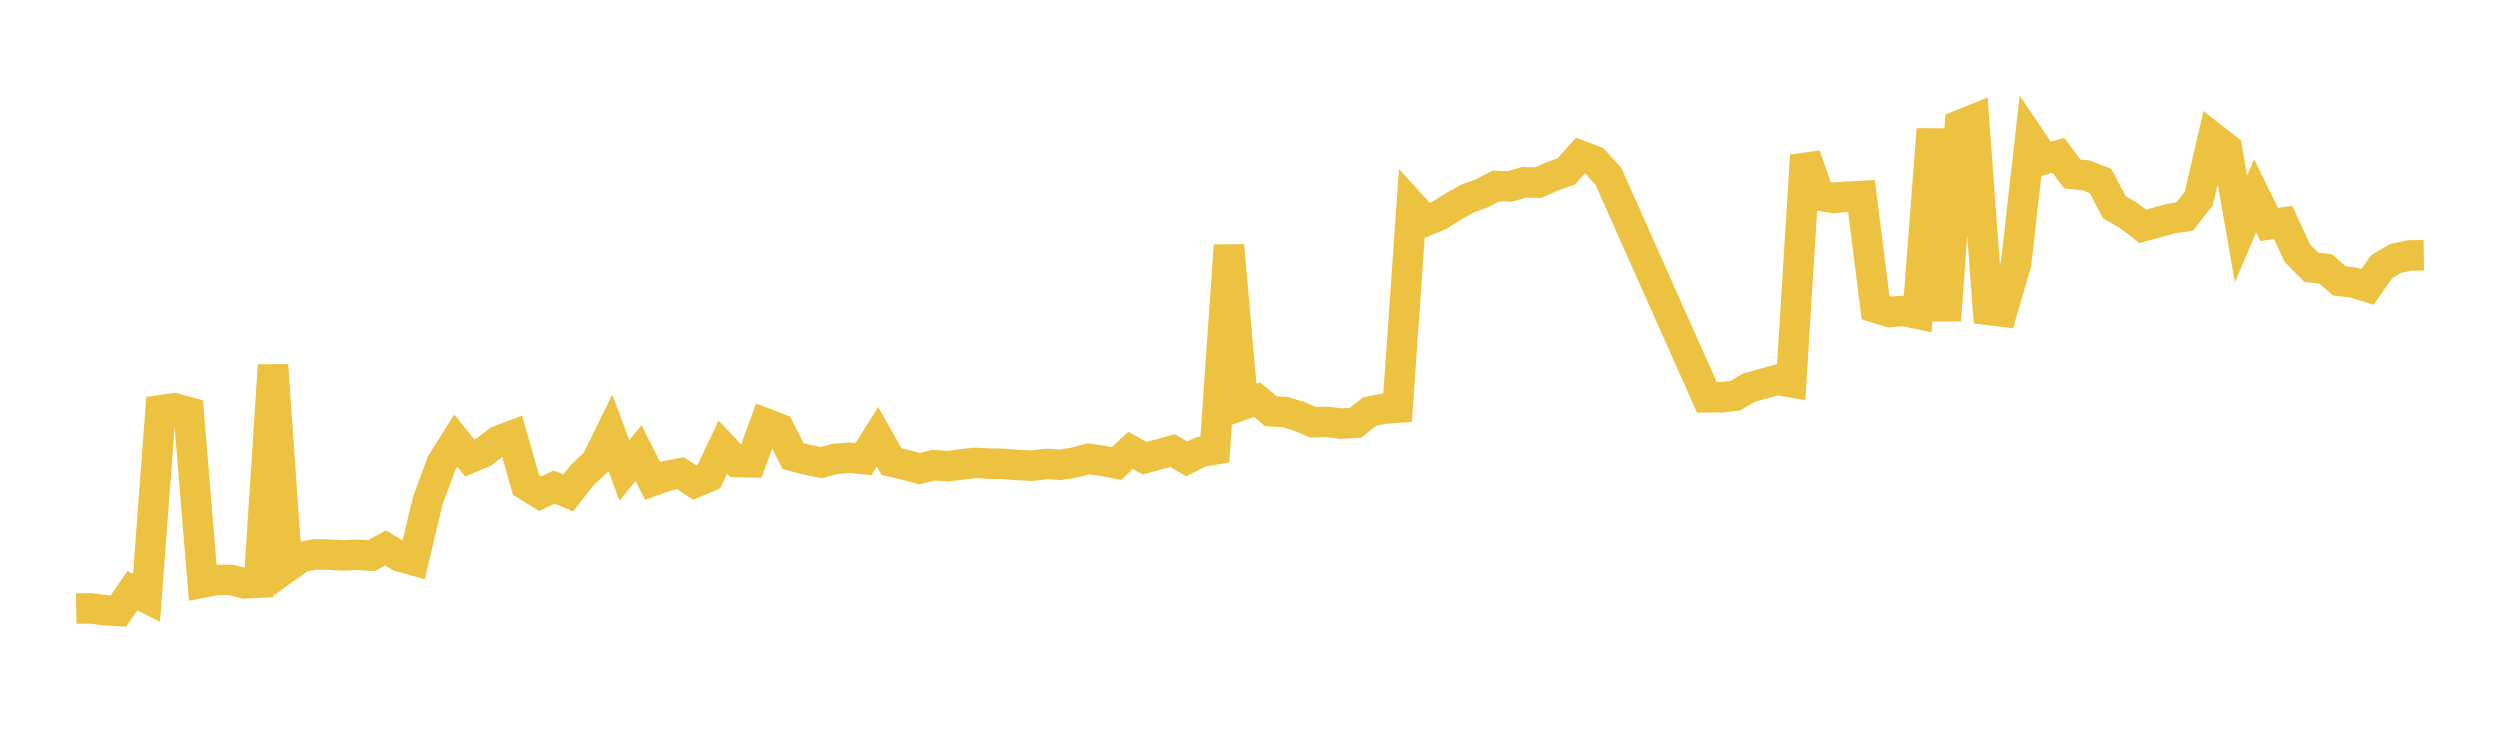 <svg width="164" height="48" xmlns="http://www.w3.org/2000/svg" xmlns:xlink="http://www.w3.org/1999/xlink"><path fill="none" stroke="rgb(237,194,64)" stroke-width="2" d="M5,39.92L5.922,39.904L6.844,40.029L7.766,40.079L8.689,38.747L9.611,39.219L10.533,26.912L11.455,26.781L12.377,27.039L13.299,38.217L14.222,38.039L15.144,38.044L16.066,38.272L16.988,38.222L17.91,23.956L18.832,37.205L19.754,36.544L20.677,36.362L21.599,36.384L22.521,36.433L23.443,36.391L24.365,36.45L25.287,35.947L26.21,36.5L27.132,36.759L28.054,32.859L28.976,30.371L29.898,28.905L30.82,30.046L31.743,29.654L32.665,28.941L33.587,28.582L34.509,31.816L35.431,32.386L36.353,31.952L37.275,32.334L38.198,31.16L39.12,30.291L40.042,28.408L40.964,30.86L41.886,29.718L42.808,31.549L43.731,31.222L44.653,31.047L45.575,31.655L46.497,31.271L47.419,29.334L48.341,30.311L49.263,30.326L50.186,27.764L51.108,28.116L52.03,29.92L52.952,30.162L53.874,30.344L54.796,30.101L55.719,30.028L56.641,30.12L57.563,28.65L58.485,30.285L59.407,30.493L60.329,30.747L61.251,30.514L62.174,30.582L63.096,30.462L64.018,30.361L64.94,30.418L65.862,30.43L66.784,30.507L67.707,30.548L68.629,30.435L69.551,30.487L70.473,30.351L71.395,30.097L72.317,30.228L73.24,30.408L74.162,29.547L75.084,30.058L76.006,29.81L76.928,29.56L77.85,30.108L78.772,29.642L79.695,29.485L80.617,16.1L81.539,26.544L82.461,26.219L83.383,26.981L84.305,27.032L85.228,27.316L86.15,27.701L87.072,27.674L87.994,27.792L88.916,27.735L89.838,27.004L90.76,26.807L91.683,26.744L92.605,13.484L93.527,14.496L94.449,14.111L95.371,13.529L96.293,13.016L97.216,12.679L98.138,12.199L99.06,12.233L99.982,11.958L100.904,11.98L101.826,11.569L102.749,11.243L103.671,10.211L104.593,10.558L105.515,11.571L111.97,26.066L112.892,26.063L113.814,25.963L114.737,25.43L115.659,25.172L116.581,24.921L117.503,25.077L118.425,10.198L119.347,12.836L120.269,12.98L121.192,12.901L122.114,12.855L123.036,20.184L123.958,20.47L124.88,20.392L125.802,20.587L126.725,8.487L127.647,21.017L128.569,8.205L129.491,7.831L130.413,20.33L131.335,20.439L132.257,17.294L133.18,9.081L134.102,10.451L135.024,10.195L135.946,11.411L136.868,11.51L137.79,11.871L138.713,13.605L139.635,14.129L140.557,14.846L141.479,14.601L142.401,14.339L143.323,14.2L144.246,13.007L145.168,9.04L146.09,9.757L147.012,15.019L147.934,12.843L148.856,14.723L149.778,14.597L150.701,16.599L151.623,17.538L152.545,17.634L153.467,18.429L154.389,18.535L155.311,18.82L156.234,17.496L157.156,16.95L158.078,16.757L159,16.744"></path></svg>